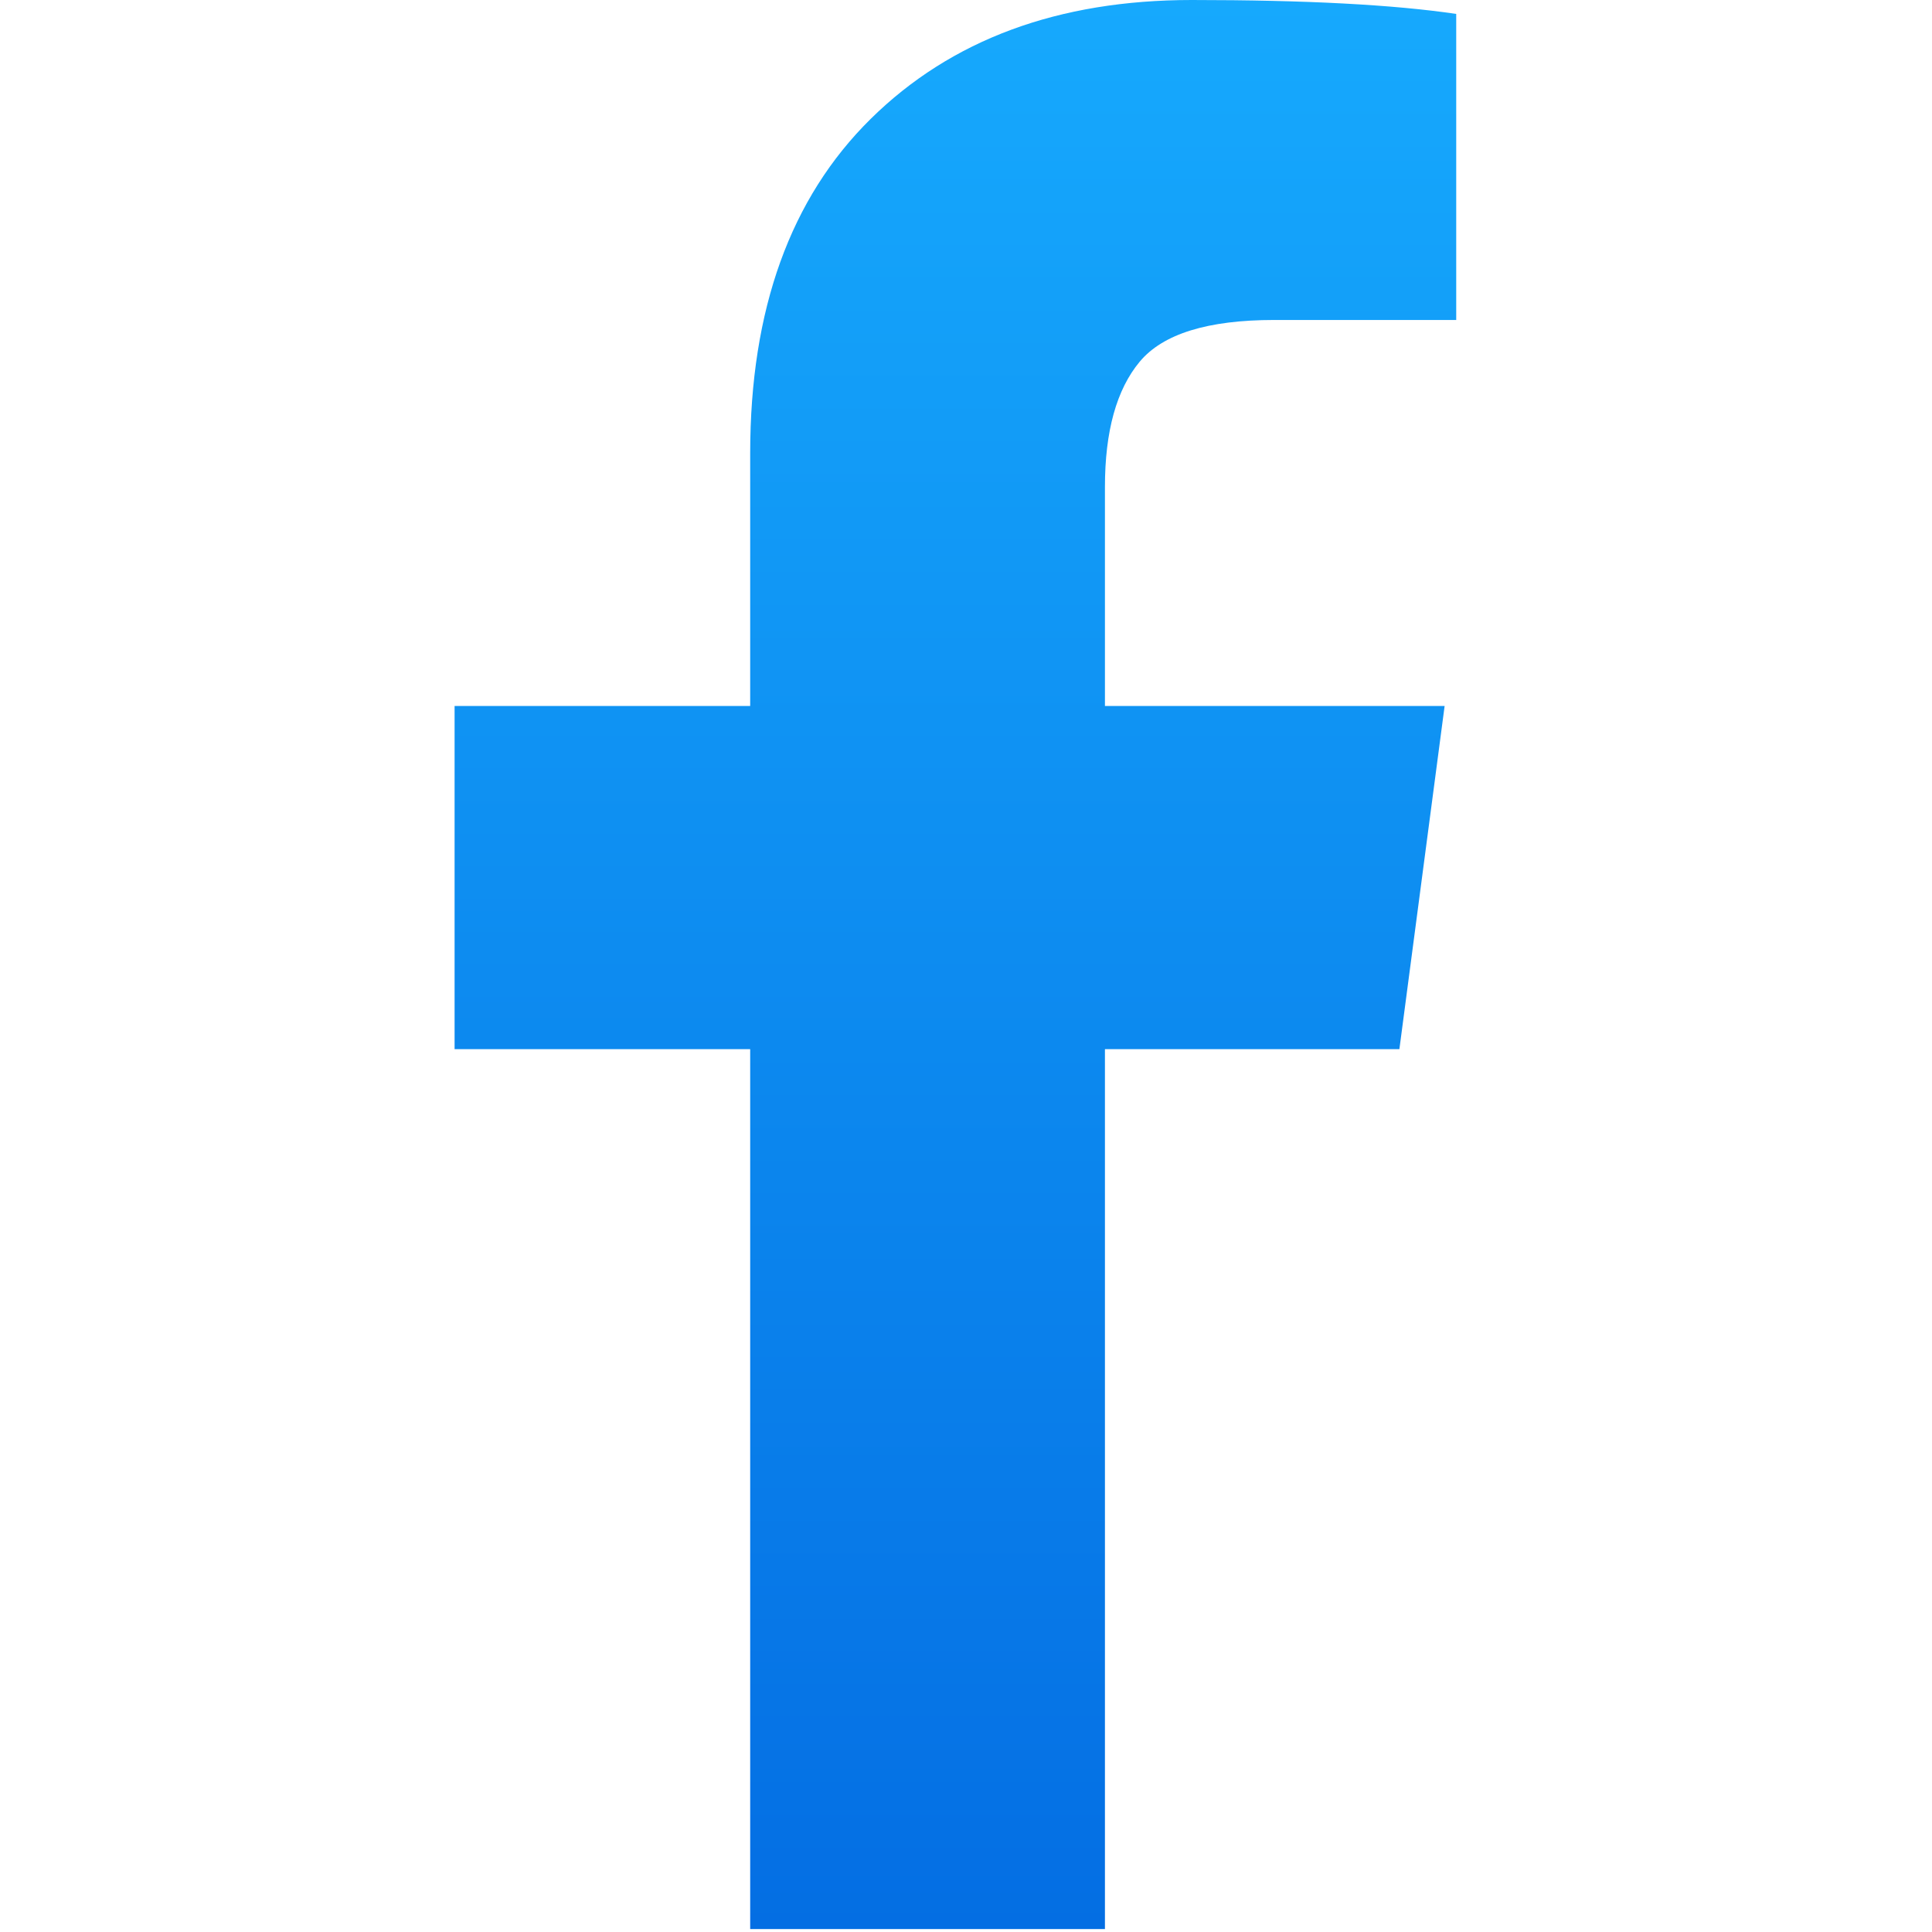 <svg width="34" height="34" viewBox="0 0 34 34" fill="none" xmlns="http://www.w3.org/2000/svg">
<path d="M25.627 0.245V5.631H22.424C21.254 5.631 20.465 5.876 20.057 6.365C19.649 6.855 19.445 7.589 19.445 8.569V12.424H25.423L24.627 18.463H19.445V33.948H13.202V18.463H8V12.424H13.202V7.977C13.202 5.447 13.91 3.485 15.324 2.091C16.739 0.697 18.622 2.38015e-08 20.975 0C22.975 0 24.525 0.082 25.627 0.245Z" fill="url(#paint0_linear_854_558)"/>
<defs>
<linearGradient id="paint0_linear_854_558" x1="16.813" y1="0" x2="16.813" y2="33.948" gradientUnits="userSpaceOnUse">
<stop stop-color="#16A9FD"/>
<stop offset="1" stop-color="#046EE3"/>
</linearGradient>
</defs>
</svg>
